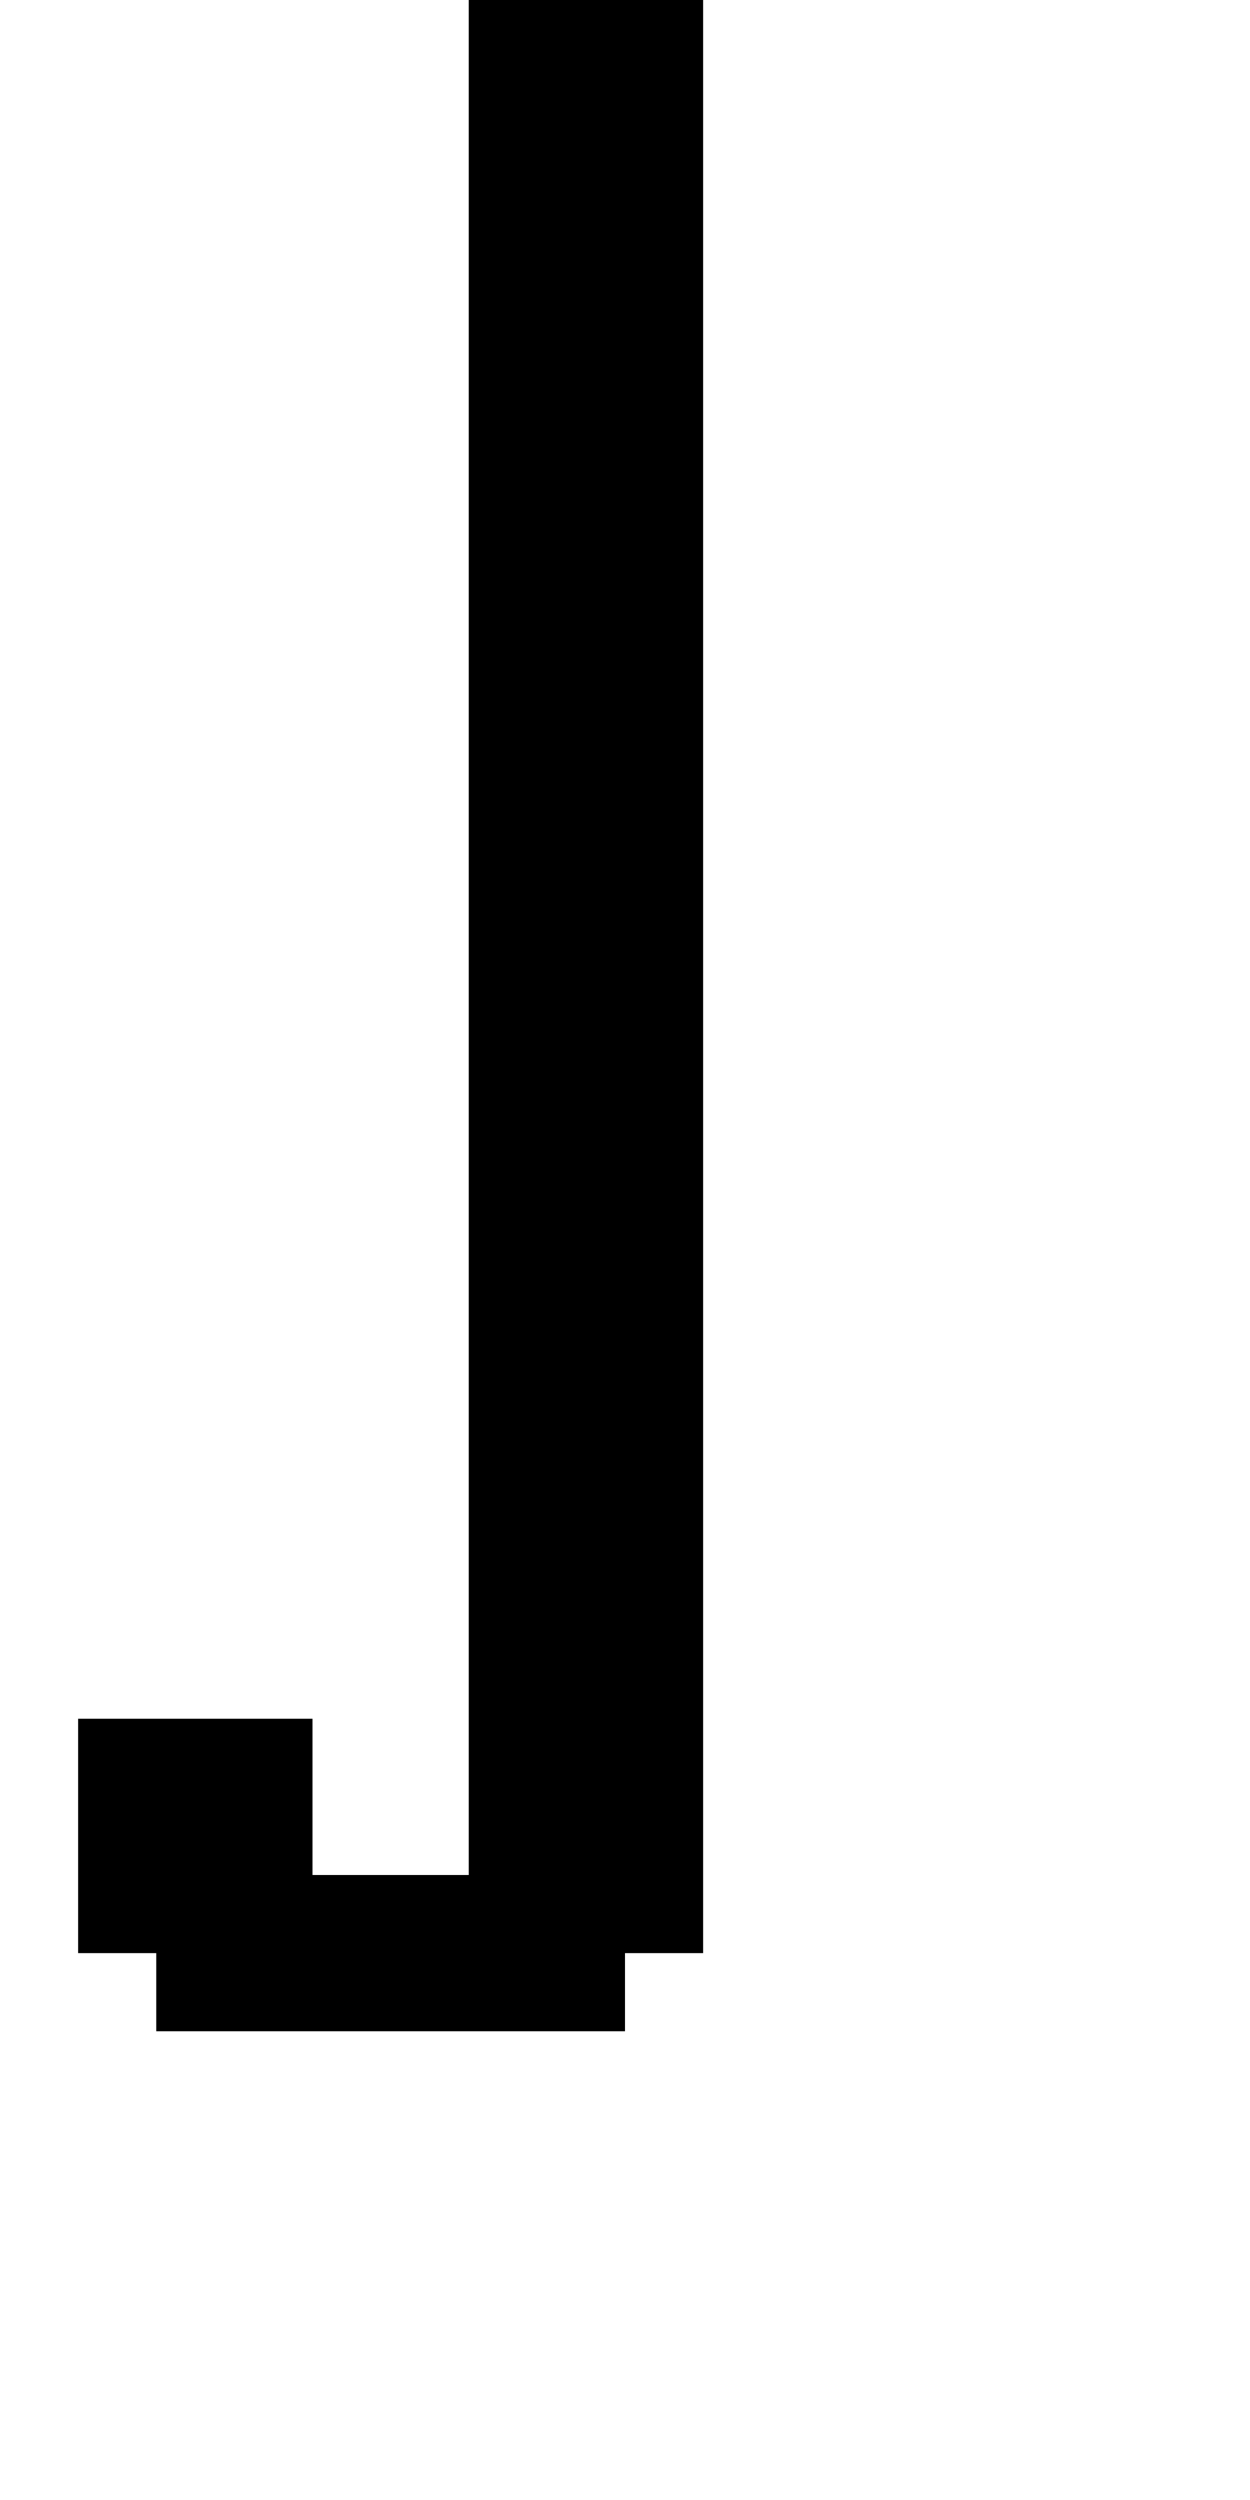 <?xml version="1.0" standalone="no"?>
<!DOCTYPE svg PUBLIC "-//W3C//DTD SVG 20010904//EN"
 "http://www.w3.org/TR/2001/REC-SVG-20010904/DTD/svg10.dtd">
<svg version="1.0" xmlns="http://www.w3.org/2000/svg"
 width="64pt" height="128pt" viewBox="0 0 64 128"
 preserveAspectRatio="xMidYMid meet">
<g transform="translate(0,128) scale(1,-1)"
fill="#000000" stroke="none">
<path d="M24 80 l0 -48 -4 0 -4 0 0 4 0 4 -6 0 -6 0 0 -6 0 -6 2 0 2 0 0 -2 0
-2 12 0 12 0 0 2 0 2 2 0 2 0 0 50 0 50 -6 0 -6 0 0 -48z"/>
</g>
</svg>

